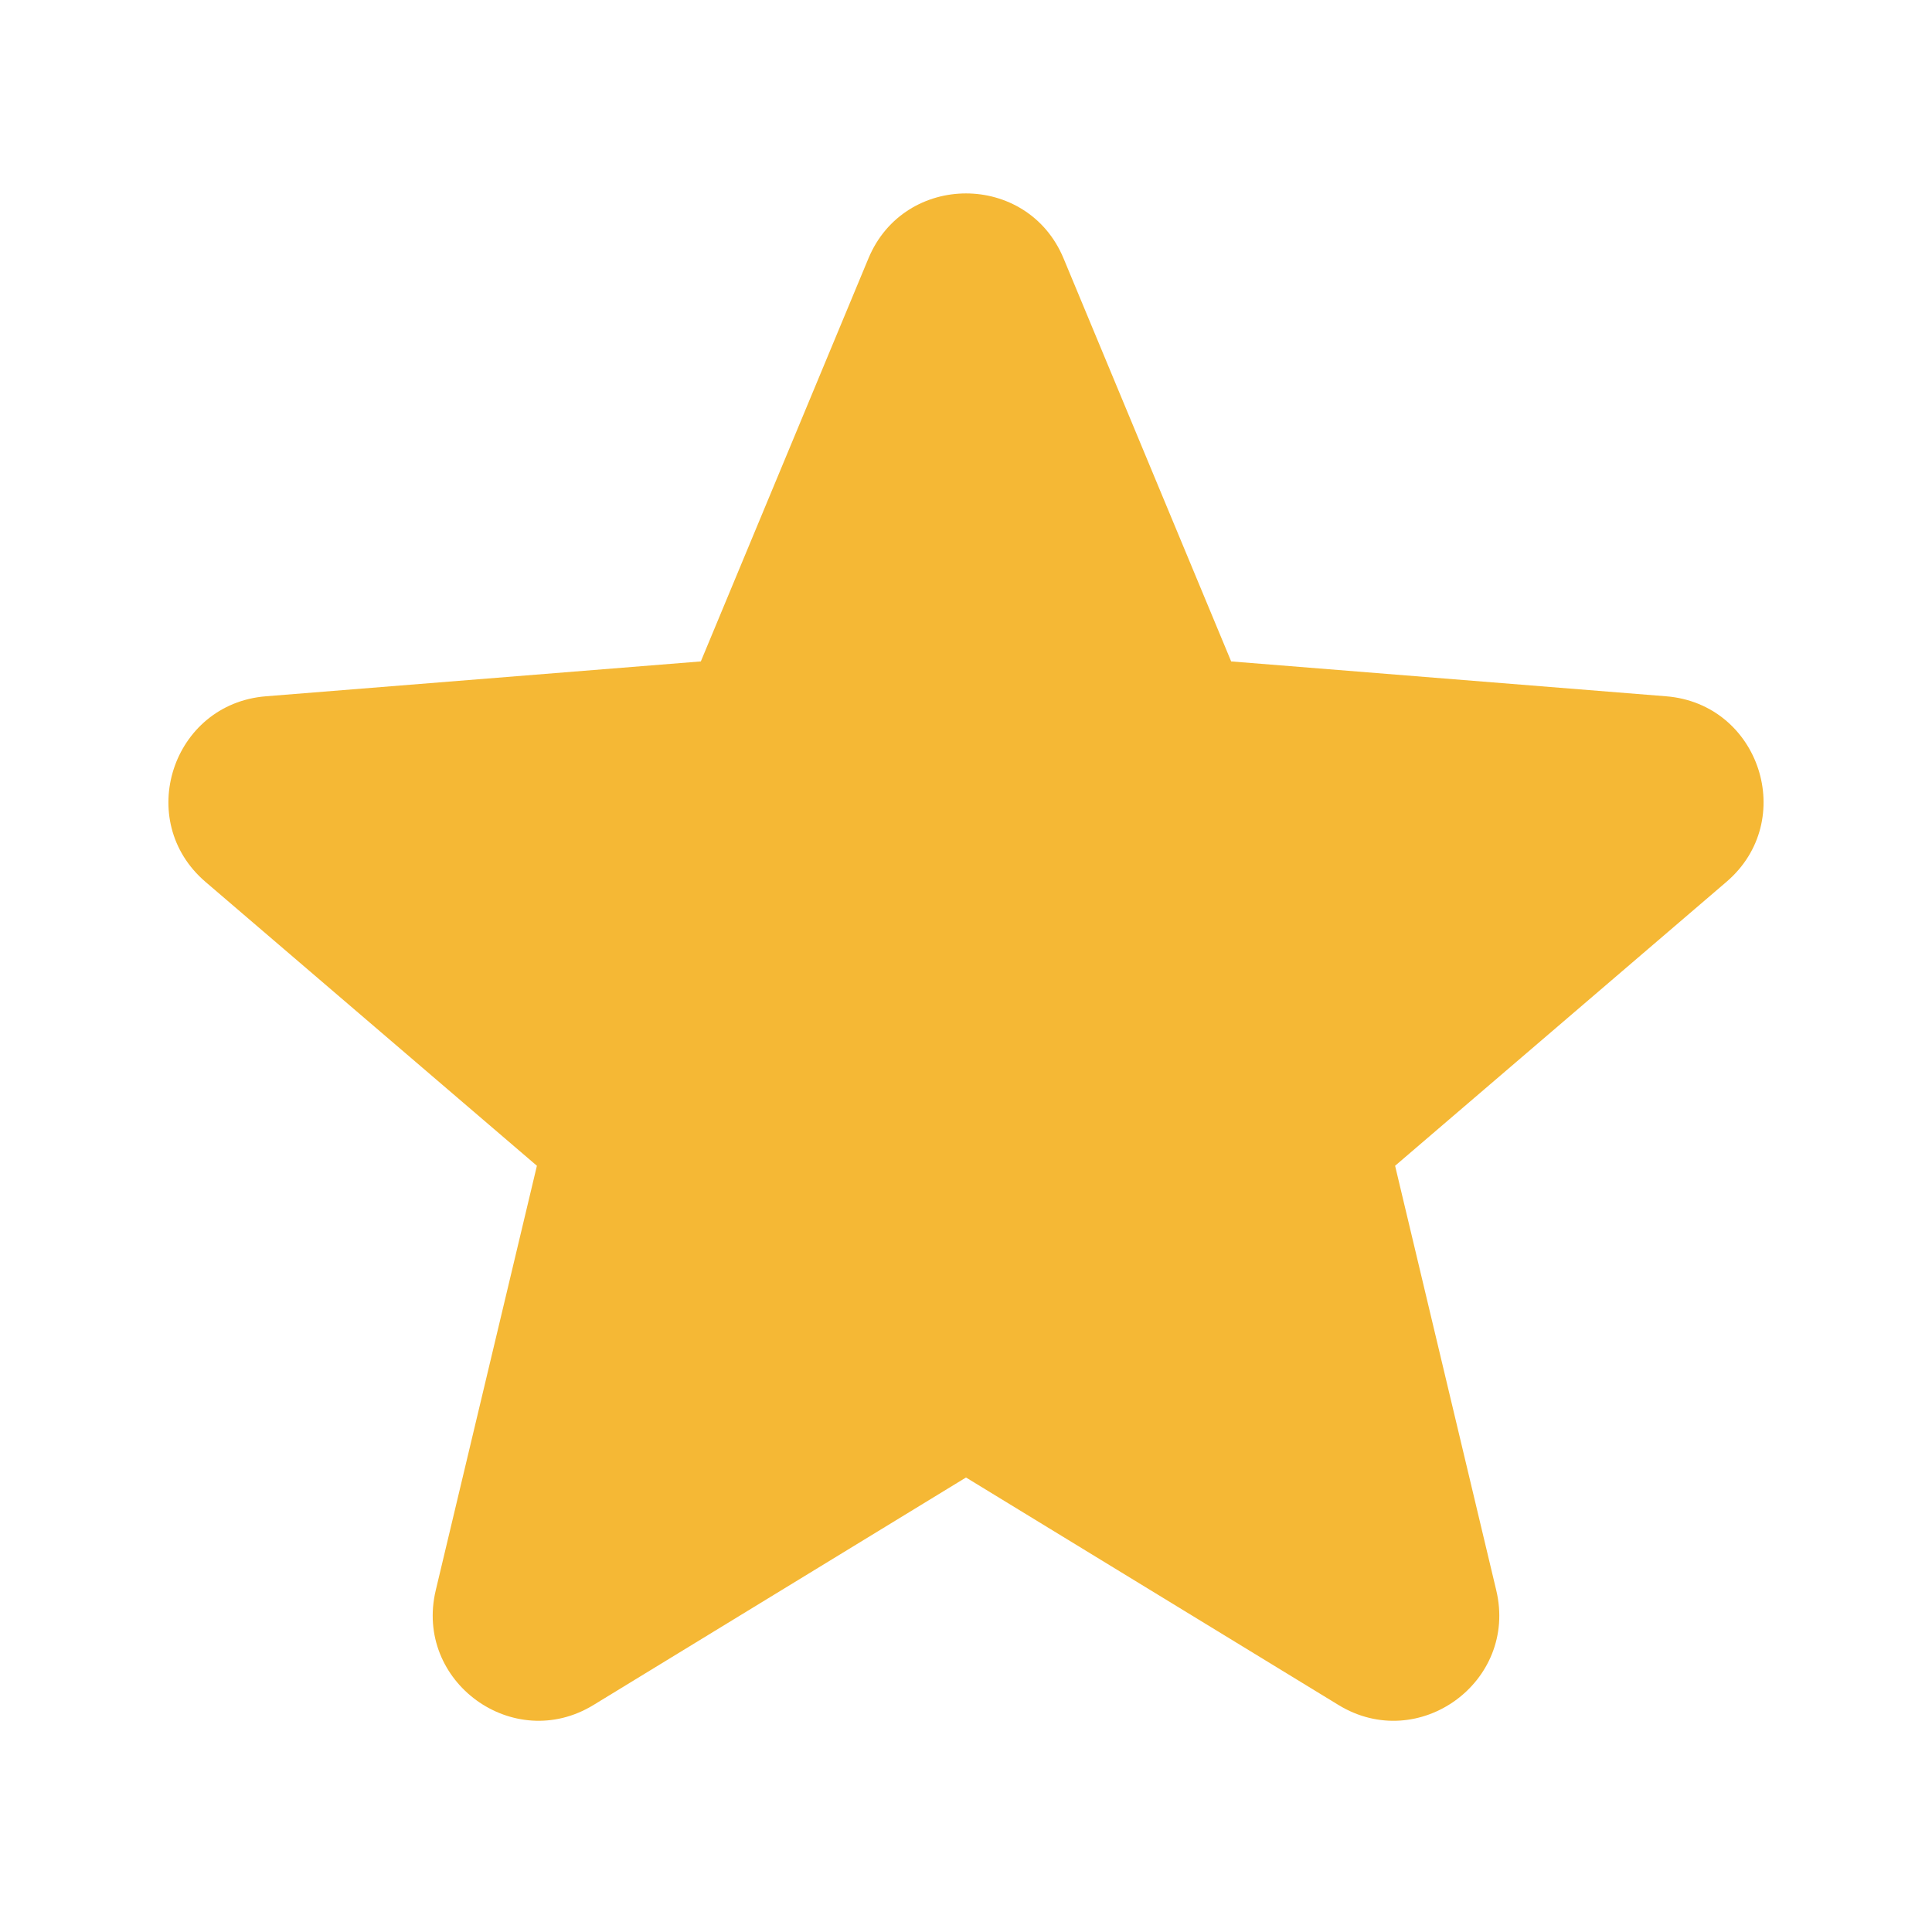 <svg preserveAspectRatio="none" width="100%" height="100%" overflow="visible" style="display: block;" viewBox="0 0 20 20" fill="none" xmlns="http://www.w3.org/2000/svg">
<g id="Frame">
<path id="Vector" fill-rule="evenodd" clip-rule="evenodd" d="M8.99 2.675C9.363 1.778 10.637 1.778 11.01 2.675L12.745 6.847L17.248 7.208C18.218 7.286 18.612 8.496 17.872 9.129L14.442 12.068L15.489 16.462C15.715 17.409 14.686 18.157 13.856 17.65L10 15.295L6.144 17.65C5.314 18.157 4.285 17.408 4.511 16.462L5.558 12.068L2.127 9.129C1.388 8.496 1.782 7.286 2.752 7.208L7.255 6.847L8.99 2.675Z" fill="#F5B835"/>
</g>
</svg>

